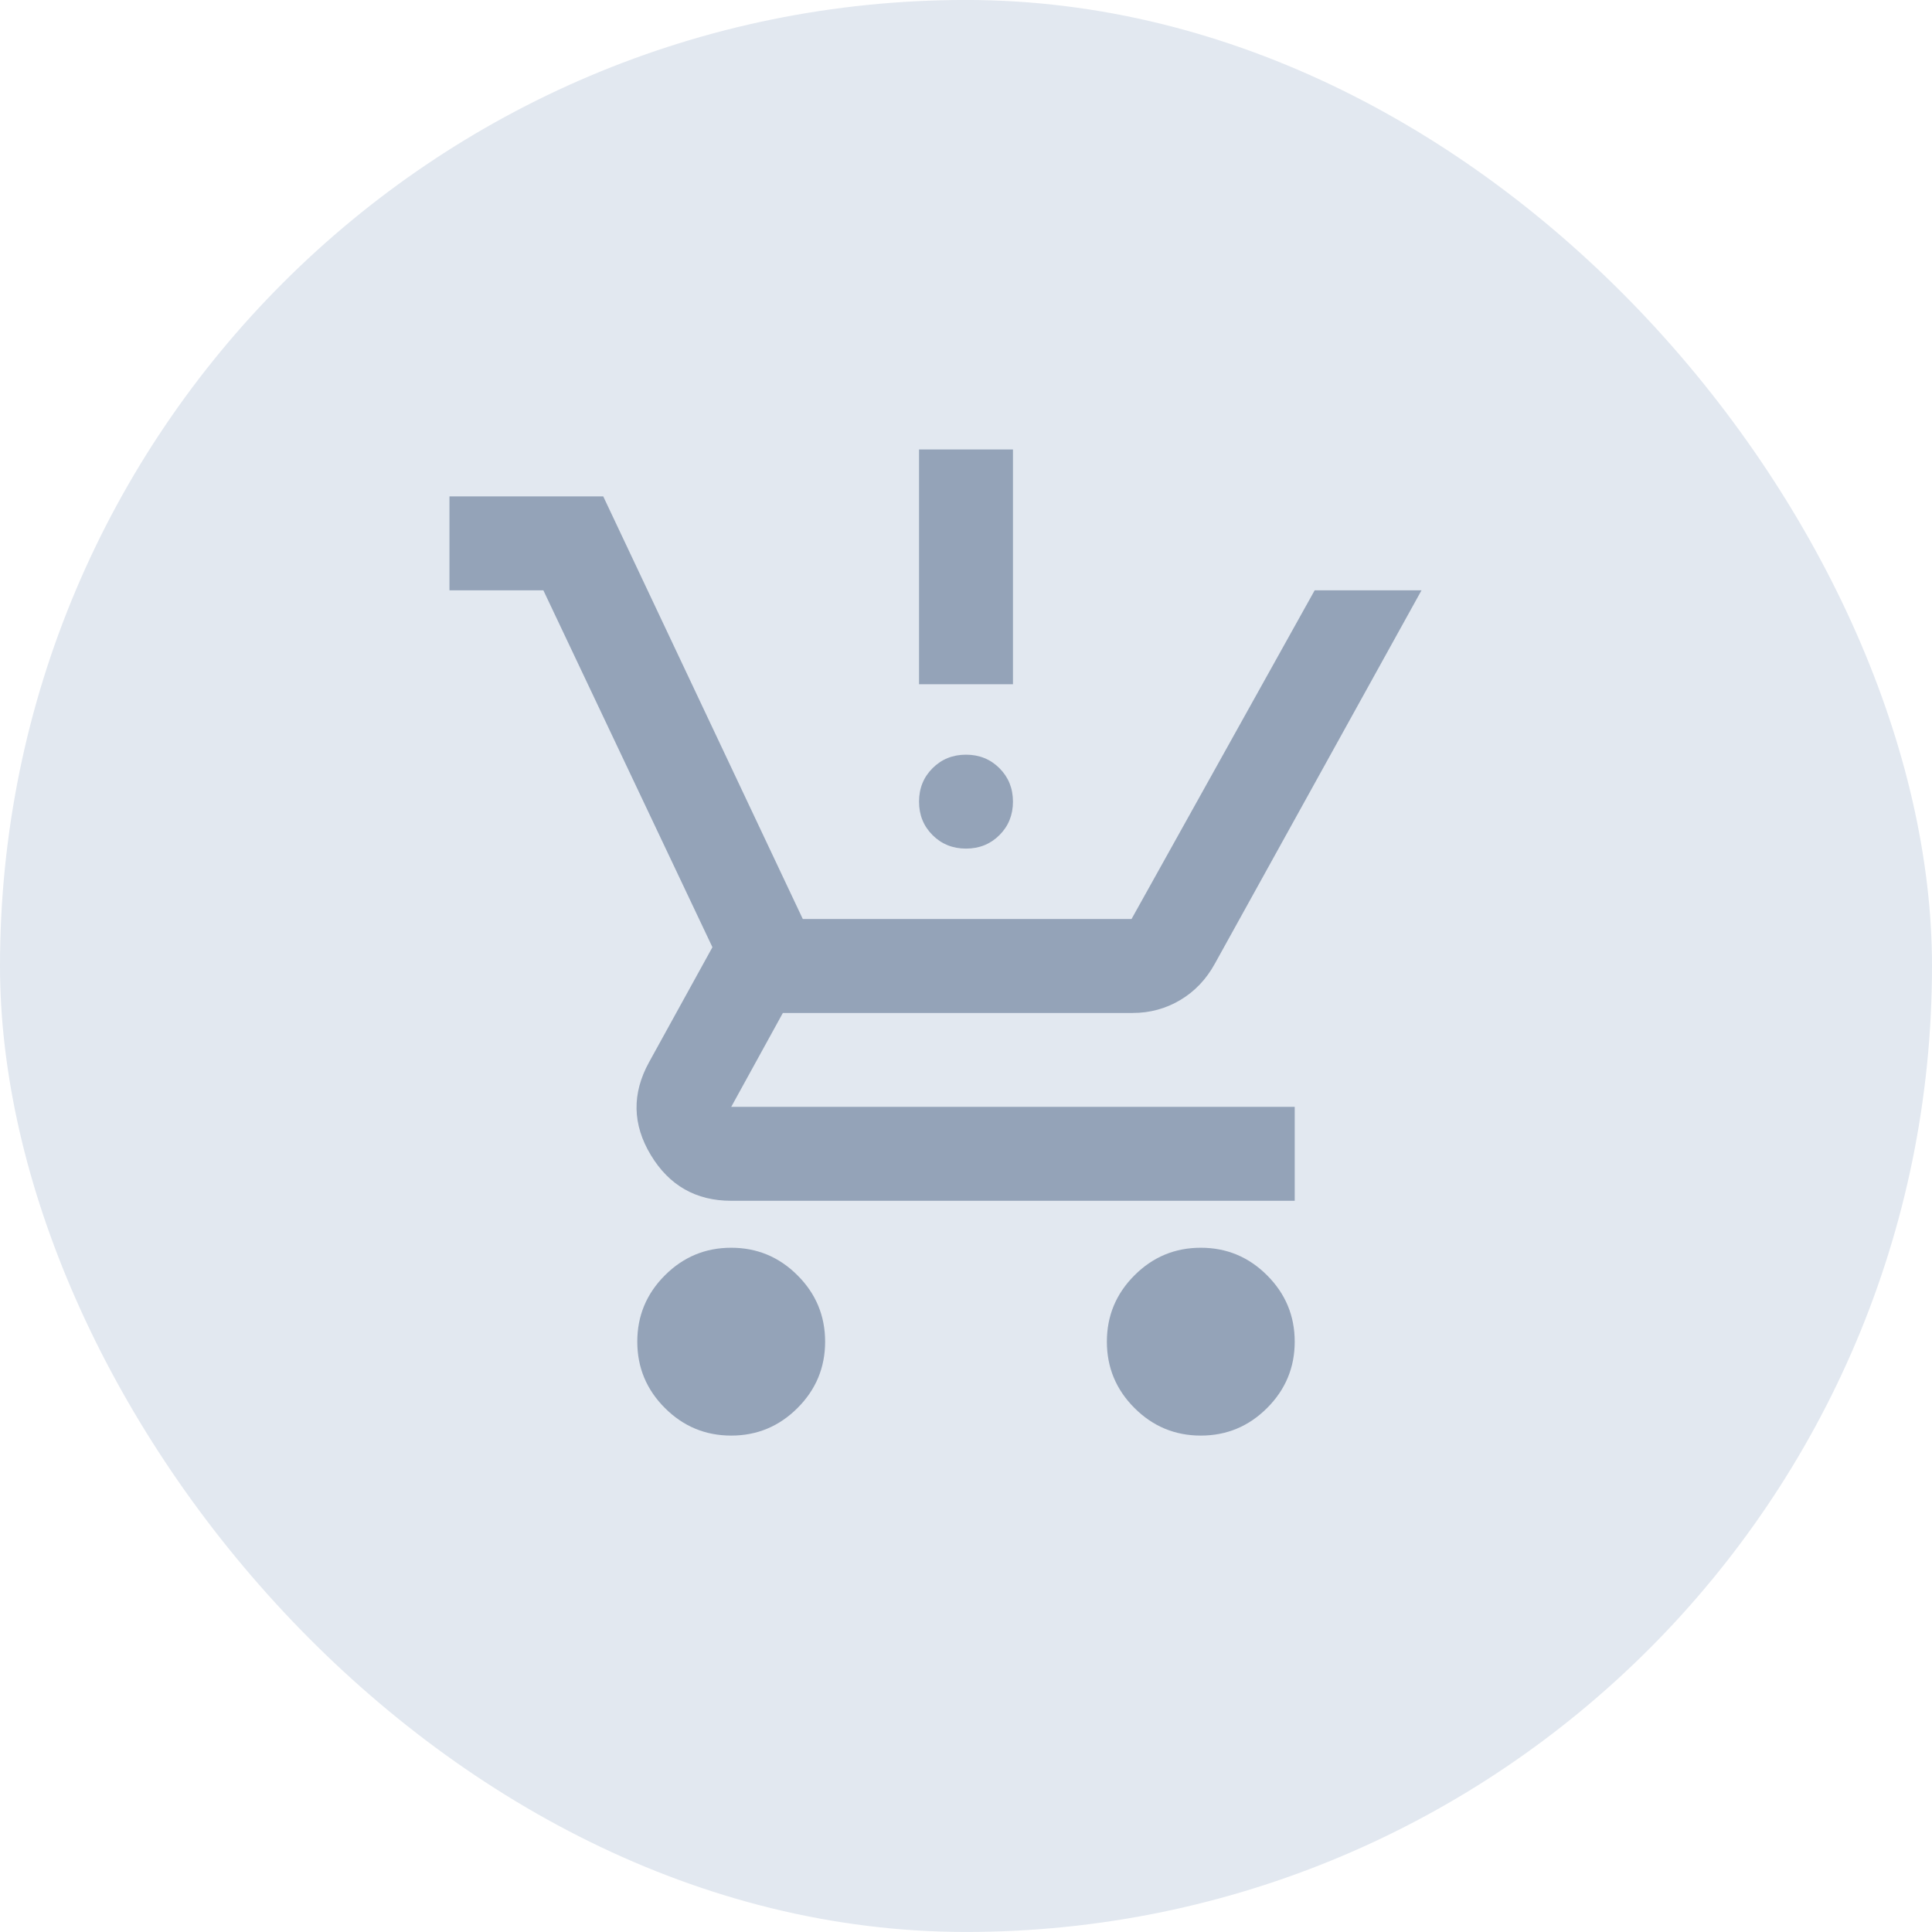<svg width="120" height="120" viewBox="0 0 120 120" fill="none" xmlns="http://www.w3.org/2000/svg">
<rect y="-0.002" width="120" height="120" rx="60" fill="#E2E8F0"/>
<mask id="mask0_1652_2247" style="mask-type:alpha" maskUnits="userSpaceOnUse" x="25" y="25" width="70" height="70">
<rect x="25" y="25" width="70" height="70" fill="#D9D9D9"/>
</mask>
<g mask="url(#mask0_1652_2247)">
<path d="M60 52.708C59.174 52.708 58.481 52.429 57.922 51.87C57.363 51.311 57.083 50.618 57.083 49.792C57.083 48.965 57.363 48.273 57.922 47.714C58.481 47.155 59.174 46.875 60 46.875C60.826 46.875 61.519 47.155 62.078 47.714C62.637 48.273 62.917 48.965 62.917 49.792C62.917 50.618 62.637 51.311 62.078 51.87C61.519 52.429 60.826 52.708 60 52.708ZM57.083 42.5V27.917H62.917V42.5H57.083ZM45.417 89.167C43.812 89.167 42.439 88.596 41.297 87.453C40.154 86.311 39.583 84.938 39.583 83.333C39.583 81.729 40.154 80.356 41.297 79.214C42.439 78.071 43.812 77.5 45.417 77.5C47.021 77.5 48.394 78.071 49.536 79.214C50.679 80.356 51.25 81.729 51.25 83.333C51.25 84.938 50.679 86.311 49.536 87.453C48.394 88.596 47.021 89.167 45.417 89.167ZM74.583 89.167C72.979 89.167 71.606 88.596 70.463 87.453C69.321 86.311 68.75 84.938 68.75 83.333C68.75 81.729 69.321 80.356 70.463 79.214C71.606 78.071 72.979 77.5 74.583 77.5C76.188 77.5 77.561 78.071 78.703 79.214C79.845 80.356 80.417 81.729 80.417 83.333C80.417 84.938 79.845 86.311 78.703 87.453C77.561 88.596 76.188 89.167 74.583 89.167ZM27.917 36.667V30.833H37.469L49.864 57.083H70.281L81.656 36.667H88.292L75.458 59.854C74.924 60.827 74.207 61.58 73.307 62.115C72.408 62.649 71.424 62.917 70.354 62.917H48.625L45.417 68.75H80.417V74.583H45.417C43.229 74.583 41.564 73.635 40.422 71.74C39.279 69.844 39.243 67.924 40.312 65.979L44.25 58.833L33.75 36.667H27.917Z" fill="#94A3B8"/>
</g>
</svg>
